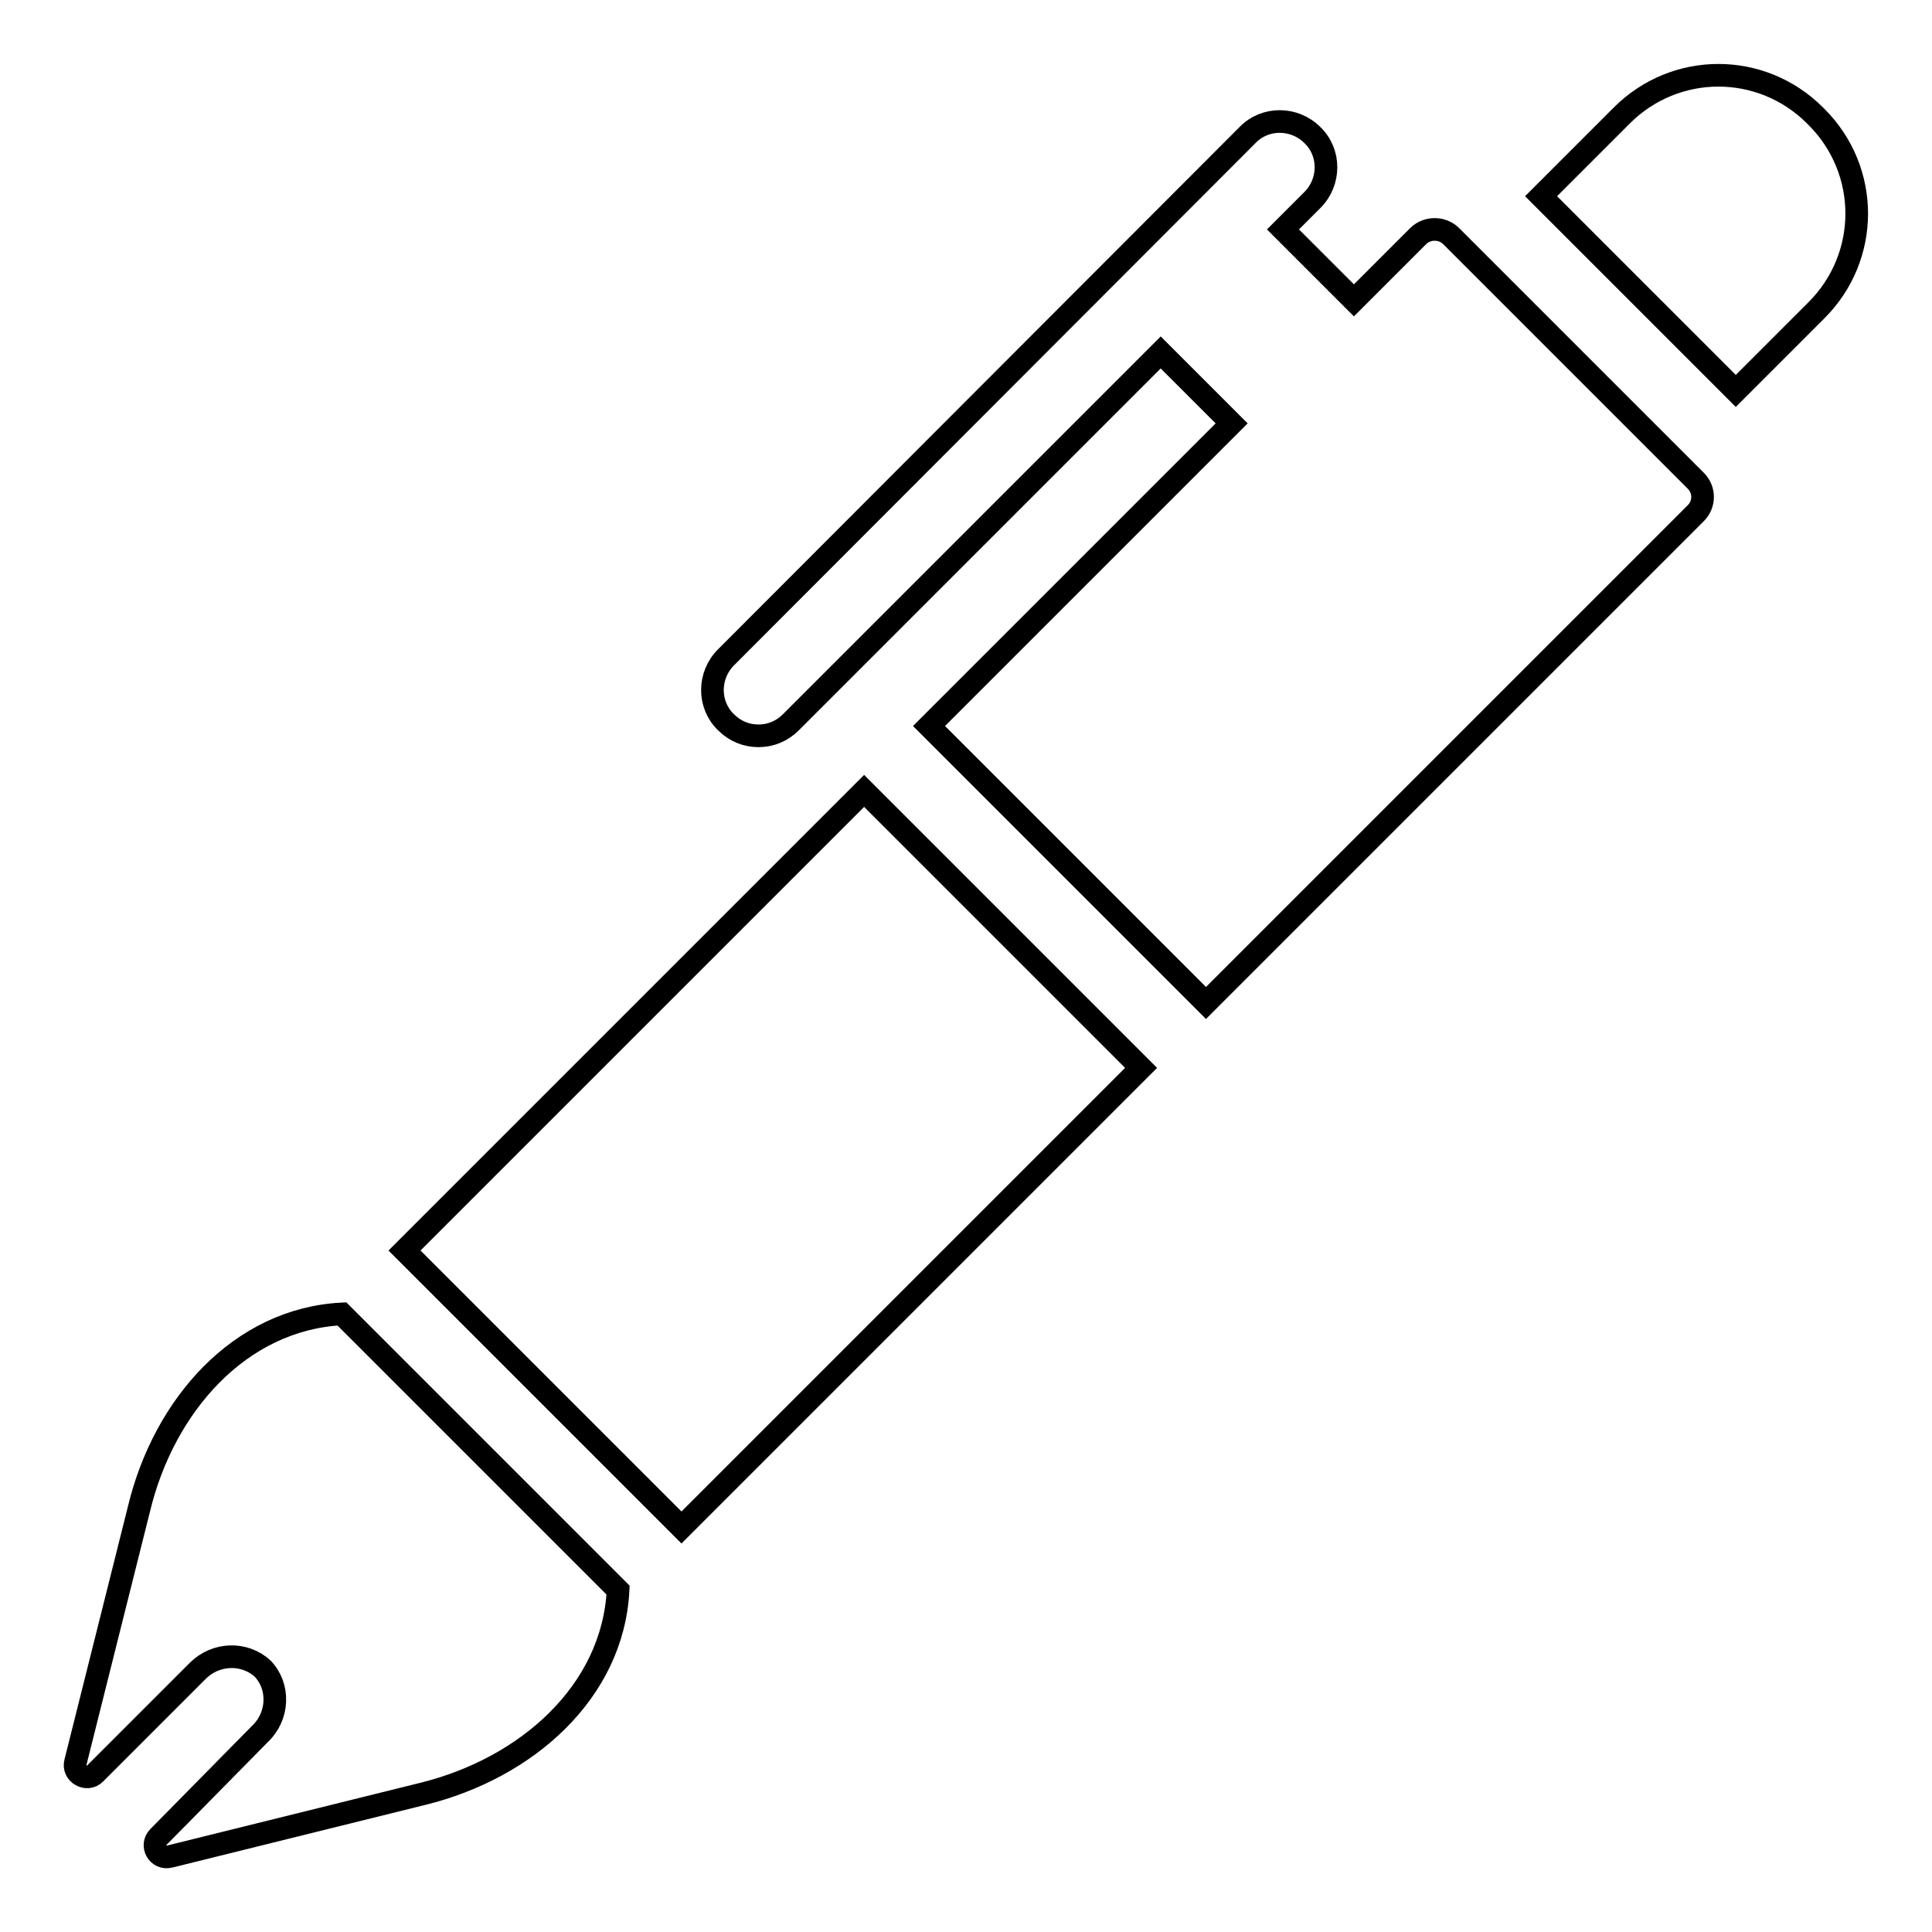 <?xml version="1.0" encoding="utf-8"?>
<!-- Svg Vector Icons : http://www.onlinewebfonts.com/icon -->
<!DOCTYPE svg PUBLIC "-//W3C//DTD SVG 1.1//EN" "http://www.w3.org/Graphics/SVG/1.1/DTD/svg11.dtd">
<svg version="1.1" xmlns="http://www.w3.org/2000/svg" xmlns:xlink="http://www.w3.org/1999/xlink" x="0px" y="0px" viewBox="0 0 256 256" enable-background="new 0 0 256 256" xml:space="preserve">
<g><g><g><path stroke-width="3" fill-opacity="0" stroke="#000000"  d="M151.2 141.5L151.2 141.5 114.5 104.8 53.6 165.7 90.3 202.4 z"/><path stroke-width="3" fill-opacity="0" stroke="#000000"  d="M240.7,41.1c7.1-7.1,7.1-18.5,0-25.6l-0.2-0.2c-7.1-7.1-18.5-7.1-25.6,0L204.2,26L230,51.8L240.7,41.1z"/><path stroke-width="3" fill-opacity="0" stroke="#000000"  d="M100.5,97.5c1.6,0,3.1-0.6,4.3-1.8l49-49l9.4,9.4l-40.1,40.1l36.7,36.7L224.7,68c1.2-1.2,1.2-3.1,0-4.3l-32.4-32.4c-0.6-0.6-1.4-0.9-2.2-0.9s-1.6,0.3-2.2,0.9l-8.5,8.5l-9.4-9.4l3.9-3.9c2.4-2.4,2.4-6.3,0-8.6c-2.4-2.4-6.3-2.4-8.6,0L96.2,87.1c-2.4,2.4-2.4,6.3,0,8.6C97.4,96.9,98.9,97.5,100.5,97.5z"/><path stroke-width="3" fill-opacity="0" stroke="#000000"  d="M81.9,210.7l-18.3-18.3l-18.3-18.3c-13.5,0.7-23.6,12.1-26.9,25.9L10,233.5c-0.4,1.5,1.5,2.6,2.6,1.5l13.6-13.6c2.4-2.4,6.2-2.5,8.6-0.3c2.3,2.4,2.1,6.3-0.3,8.6L21,243.4c-1.1,1.1-0.1,3,1.5,2.6l33.5-8.3C69.8,234.3,81.2,224.2,81.9,210.7z"/></g><g></g><g></g><g></g><g></g><g></g><g></g><g></g><g></g><g></g><g></g><g></g><g></g><g></g><g></g><g></g></g></g>
</svg>